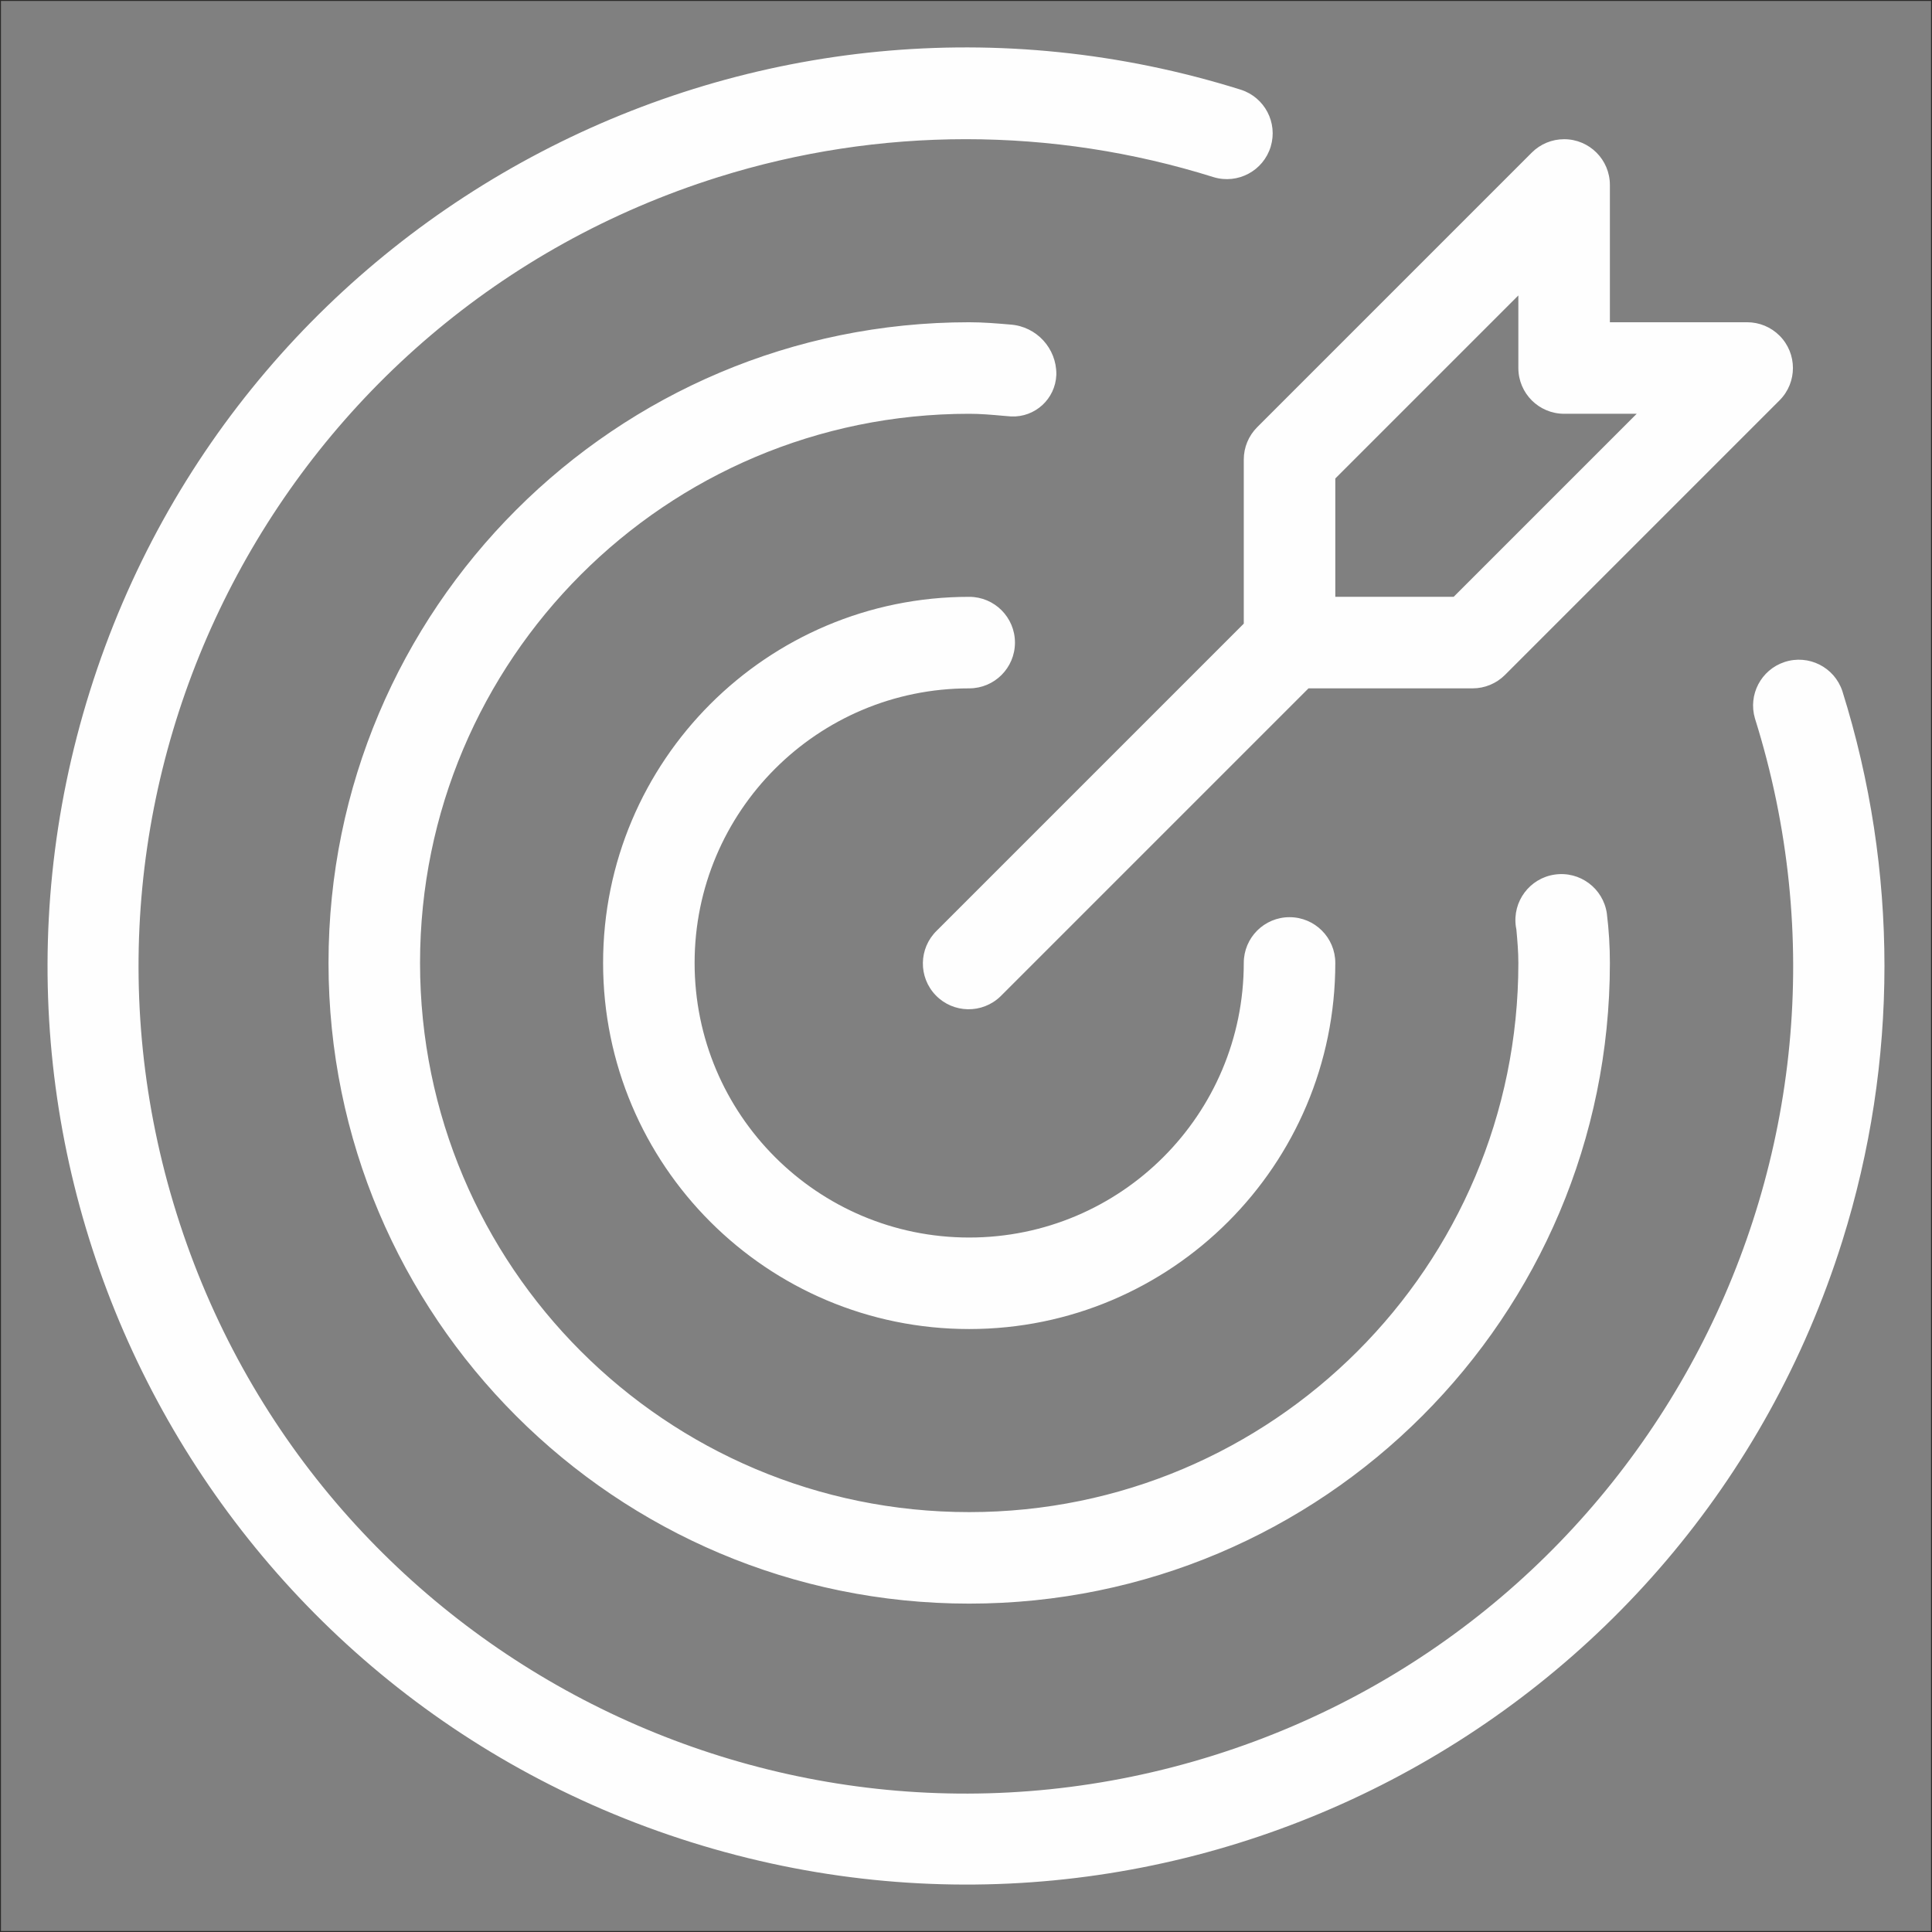 <svg xmlns:xlink="http://www.w3.org/1999/xlink" viewBox="0 0 20320 20320" style="shape-rendering:geometricPrecision; text-rendering:geometricPrecision; image-rendering:optimizeQuality; fill-rule:evenodd; clip-rule:evenodd" version="1.1" height="203.2mm" width="203.2mm" xml:space="preserve" xmlns="http://www.w3.org/2000/svg">
 <rect x="0" y="0" width="20320" height="20320" fill="#808080" stroke="none"/>
 <defs>
  <style type="text/css">
   
    .str0 {stroke:#2B2A29;stroke-width:20;stroke-miterlimit:22.926}
    .fil0 {fill:none}
    .fil1 {fill:#FEFEFE;fill-rule:nonzero}
   
  </style>
 </defs>
 <g id="Layer_x0020_1">
  <rect height="20320" width="20320" class="fil0 str0"></rect>
  <path d="M10193.57 7239.92c266,0 481.36,-215.54 481.36,-481.36 0,-265.76 -215.36,-481.3 -481.36,-481.3 -2126.49,0 -3850.45,1723.89 -3850.45,3850.6 0,2126.54 1723.96,3850.45 3850.45,3850.45 2126.71,0 3850.62,-1723.96 3850.62,-3850.45 0,-265.93 -215.54,-481.35 -481.31,-481.35 -265.83,0 -481.37,215.42 -481.37,481.35 0,1594.89 -1292.82,2887.96 -2887.94,2887.96 -1594.89,0 -2887.94,-1293.07 -2887.94,-2887.96 0,-1595.11 1293.05,-2887.94 2887.94,-2887.94zm2887.94 -2406.64l0 1725.97 -3228.13 3228.2c-191.23,184.74 -196.56,489.44 -11.81,680.67 184.69,191.17 489.44,196.51 680.61,11.75 4.02,-3.84 7.97,-7.79 11.81,-11.75l3228.2 -3228.2 1725.96 0c127.7,0 250.01,-50.74 340.43,-141.11l2887.77 -2887.95c187.96,-187.96 187.96,-492.65 0,-680.61 -90.19,-90.25 -212.55,-140.95 -340.24,-140.95l-1443.98 0 0 -1443.96c0,-265.77 -215.54,-481.31 -481.47,-481.2 -127.53,0 -249.89,50.75 -340.09,140.94l-2887.94 2887.95c-90.37,90.25 -141.12,212.55 -141.12,340.25zm962.68 199.31l1925.28 -1925.28 0 763.3c0,265.83 215.53,481.37 481.36,481.37l763.29 0 -1925.28 1925.28 -1244.65 0 0 -1244.67zm-2933.94 -1095.18c2.46,-274.02 -208.03,-503.14 -481.37,-523.62 -143.68,-12.22 -287.55,-24.49 -435.14,-24.49 -3721.6,0 -6738.56,3016.96 -6738.56,6738.56 0,3721.43 3016.96,6738.39 6738.56,6738.39 3721.43,0 6738.39,-3016.96 6738.39,-6738.39 0,-174.13 -10.6,-348.04 -32,-520.86 -38.47,-264.16 -283.77,-447.14 -547.93,-408.6 -264.22,38.31 -447.13,283.78 -408.82,547.94 1.48,10.03 3.26,19.9 5.32,29.93 10.45,116.63 20.77,232.16 20.77,351.32 0.17,3190 -2585.72,5775.88 -5775.61,5776.17 -3190.01,0.12 -5775.9,-2585.88 -5776.01,-5775.78 -0.18,-3189.83 2585.6,-5775.89 5775.6,-5776l0.12 0c119.44,0 235.15,10.32 351.49,20.63l90.19 7.52c251.49,10.77 464.11,-184.41 474.71,-435.95 0.12,-2.36 0.12,-4.53 0.29,-6.77zm8267 3331.52c-83.6,-252.52 -356.02,-389.44 -608.71,-305.84 -246.79,81.65 -384.17,344.32 -310.62,593.63 1439.39,4583.7 -1109.45,9466.42 -5693.2,10905.8 -4583.52,1439.39 -9466.25,-1109.45 -10905.63,-5693.21 -1439.56,-4583.69 1109.45,-9466.36 5693.03,-10905.8 1696.78,-532.74 3515.98,-532.74 5212.6,0 254.76,76.83 523.51,-67.38 600.29,-322.07 75.62,-250.92 -63.08,-516.11 -312.39,-597.19 -5089.66,-1596.89 -10510.22,1234.63 -12107.12,6324.4 -1596.84,5089.66 1234.8,10510.28 6324.46,12107.11 5089.83,1596.85 10510.28,-1234.62 12107.12,-6324.39 590.53,-1882.28 590.53,-3900.16 0.17,-5782.37l0 -0.07z" class="fil1"></path>
 </g>
</svg>
